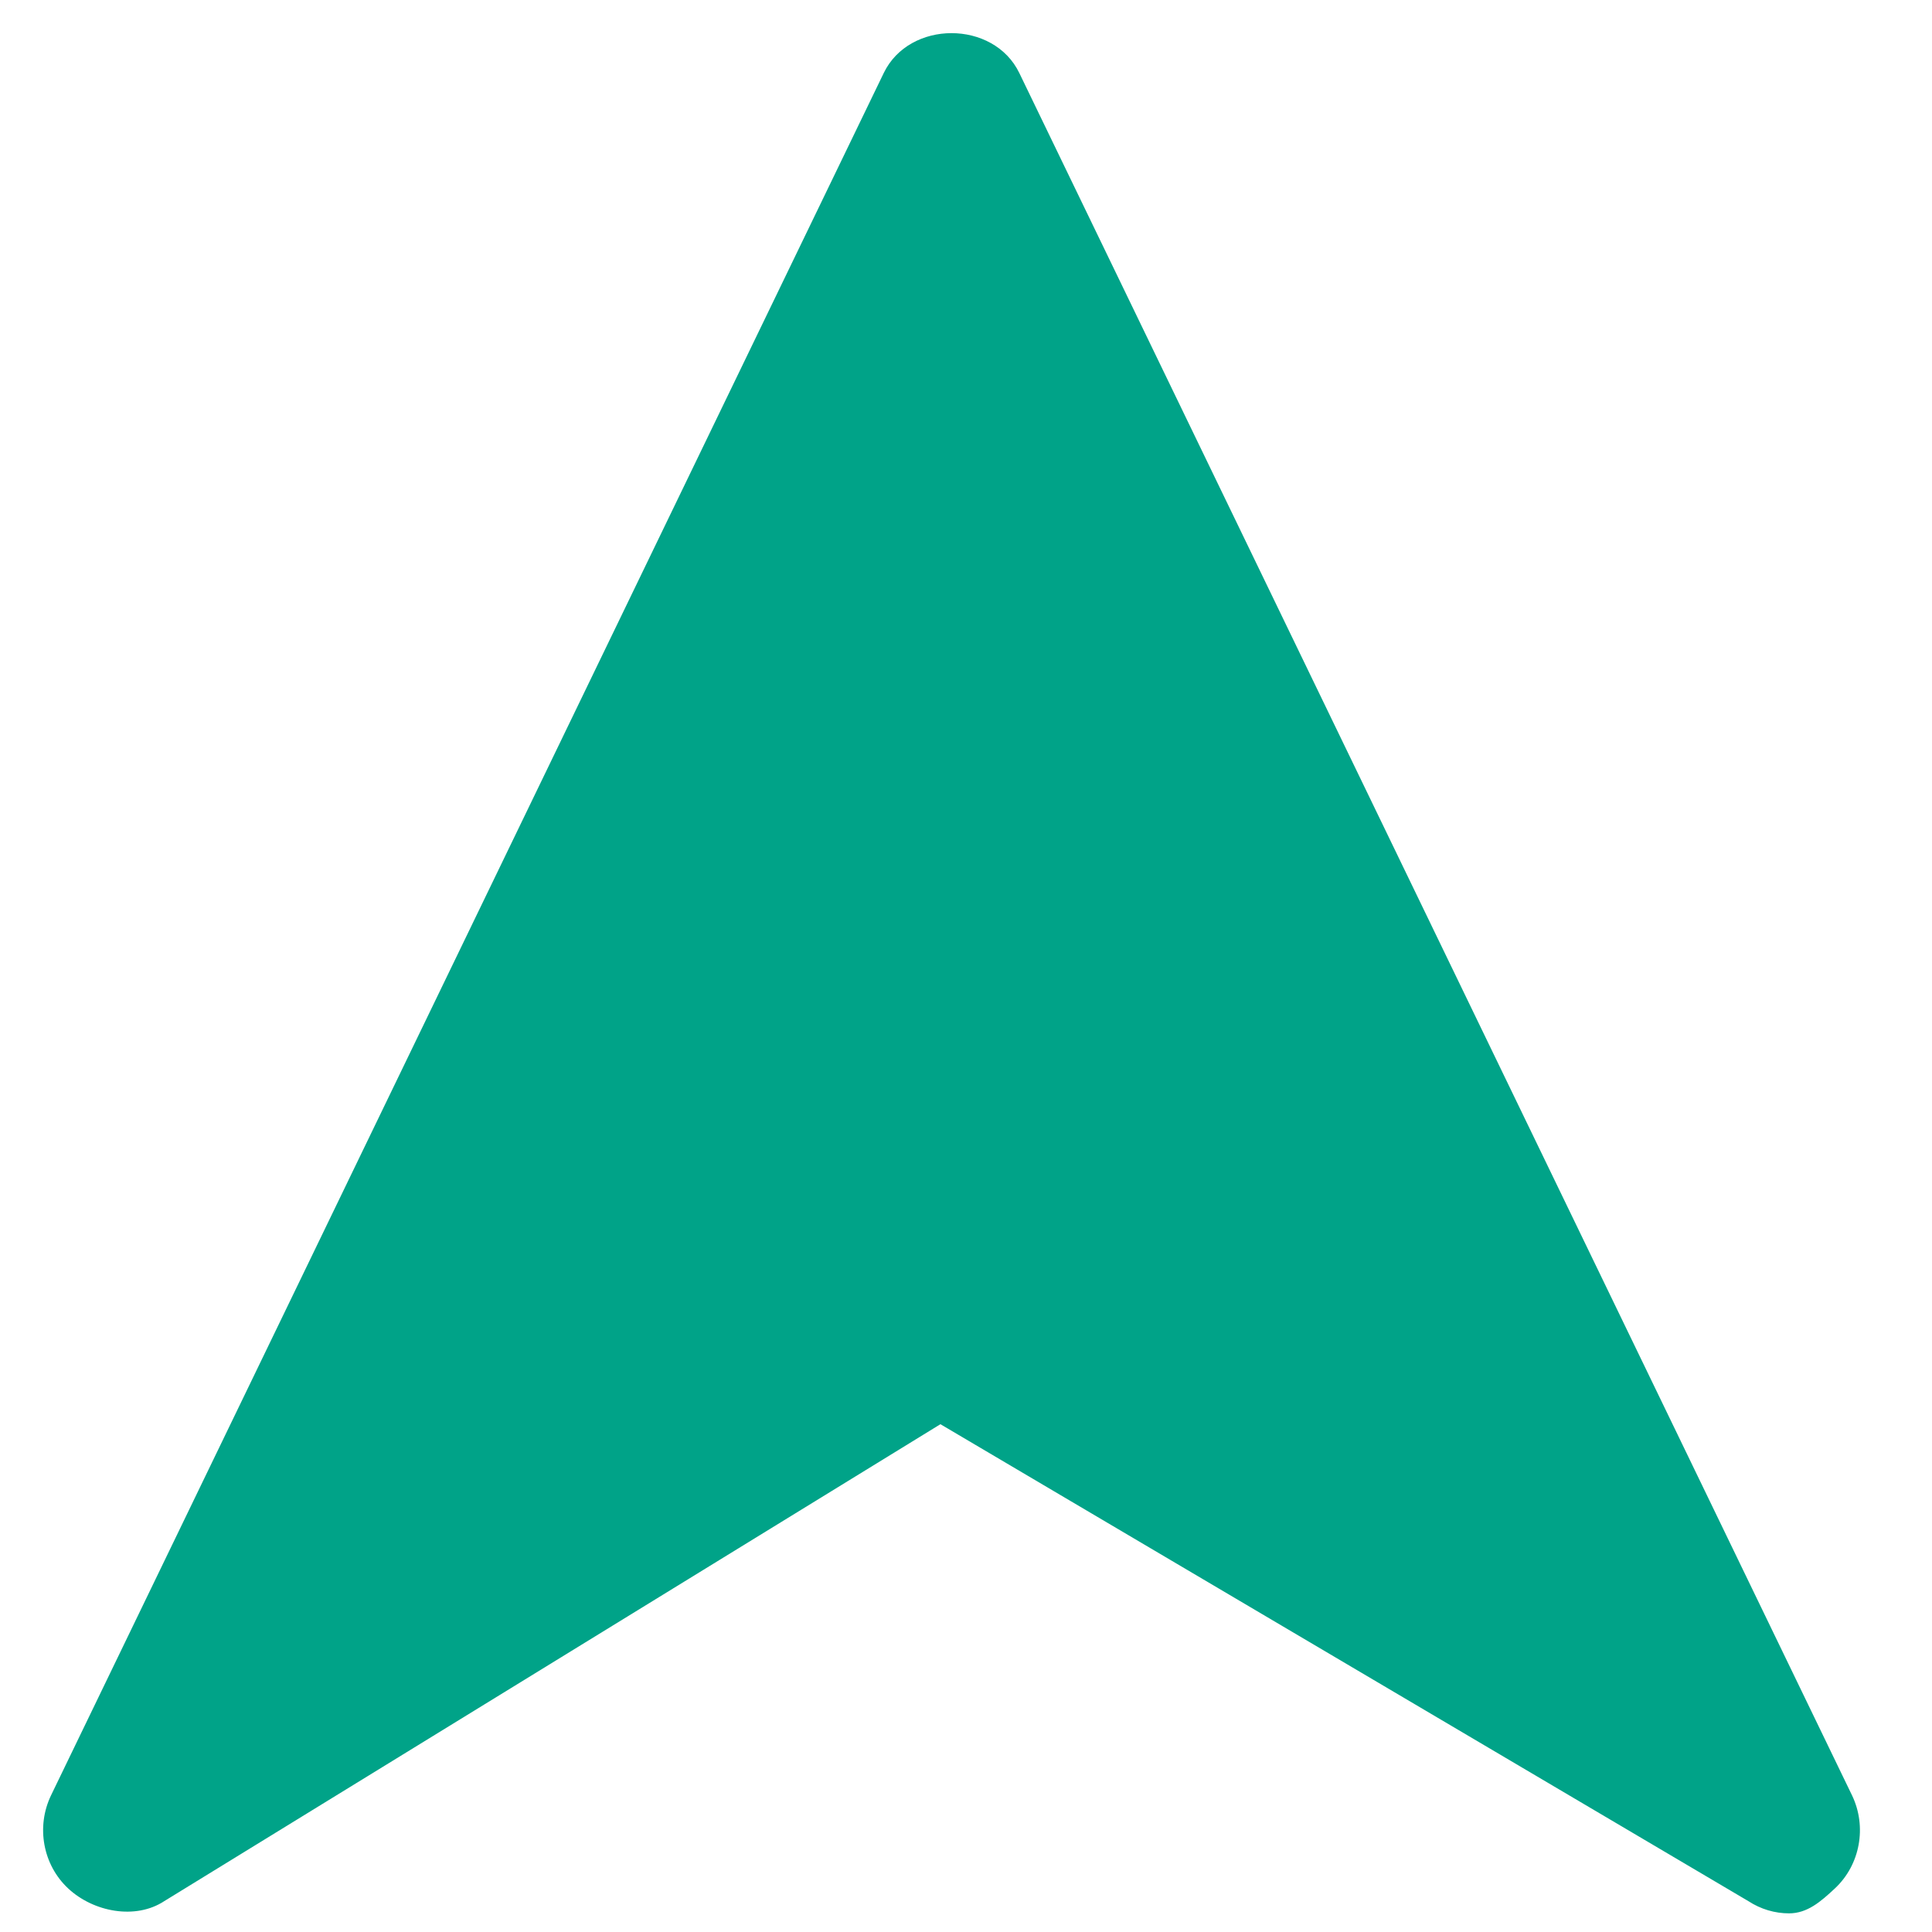 <?xml version="1.0" encoding="UTF-8" standalone="no"?>
<!-- Uploaded to: SVG Repo, www.svgrepo.com, Generator: SVG Repo Mixer Tools -->

<svg
   fill="#000000"
   height="800px"
   width="800px"
   version="1.1"
   id="Layer_1"
   viewBox="0 0 511.995 511.995"
   xml:space="preserve"
   sodipodi:docname="up-arrow-svgrepo-com.svg"
   inkscape:version="1.4.2 (f4327f4, 2025-05-13)"
   xmlns:inkscape="http://www.inkscape.org/namespaces/inkscape"
   xmlns:sodipodi="http://sodipodi.sourceforge.net/DTD/sodipodi-0.dtd"
   xmlns="http://www.w3.org/2000/svg"
   xmlns:svg="http://www.w3.org/2000/svg"><defs
   id="defs2" /><sodipodi:namedview
   id="namedview2"
   pagecolor="#ffffff"
   bordercolor="#000000"
   borderopacity="0.25"
   inkscape:showpageshadow="2"
   inkscape:pageopacity="0.0"
   inkscape:pagecheckerboard="0"
   inkscape:deskcolor="#d1d1d1"
   showguides="false"
   inkscape:zoom="0.35664698"
   inkscape:cx="88.322631"
   inkscape:cy="590.21949"
   inkscape:window-width="1920"
   inkscape:window-height="1009"
   inkscape:window-x="-8"
   inkscape:window-y="-8"
   inkscape:window-maximized="1"
   inkscape:current-layer="Layer_1" />

<path
   d="M 490.794,475.765 270.117,19.333 c -6.801,-14.066 -29.11,-14.066 -35.91,0 L 13.531,475.765 c -4.013,8.34 -2.167,18.423 4.514,24.668 6.721,6.286 17.88,8.385 25.483,3.385 L 249.22,377.426 463.334,503.817 c 3.31,2.158 7.042,3.237 10.773,3.237 4.835,0 8.38,-3.074 12.172,-6.622 6.681,-6.245 8.526,-16.327 4.515,-24.668 z"
   id="path1-9"
   style="fill:#00a388;fill-opacity:1;stroke-width:0.956"
   sodipodi:nodetypes="ccccccccscc" /></svg>
